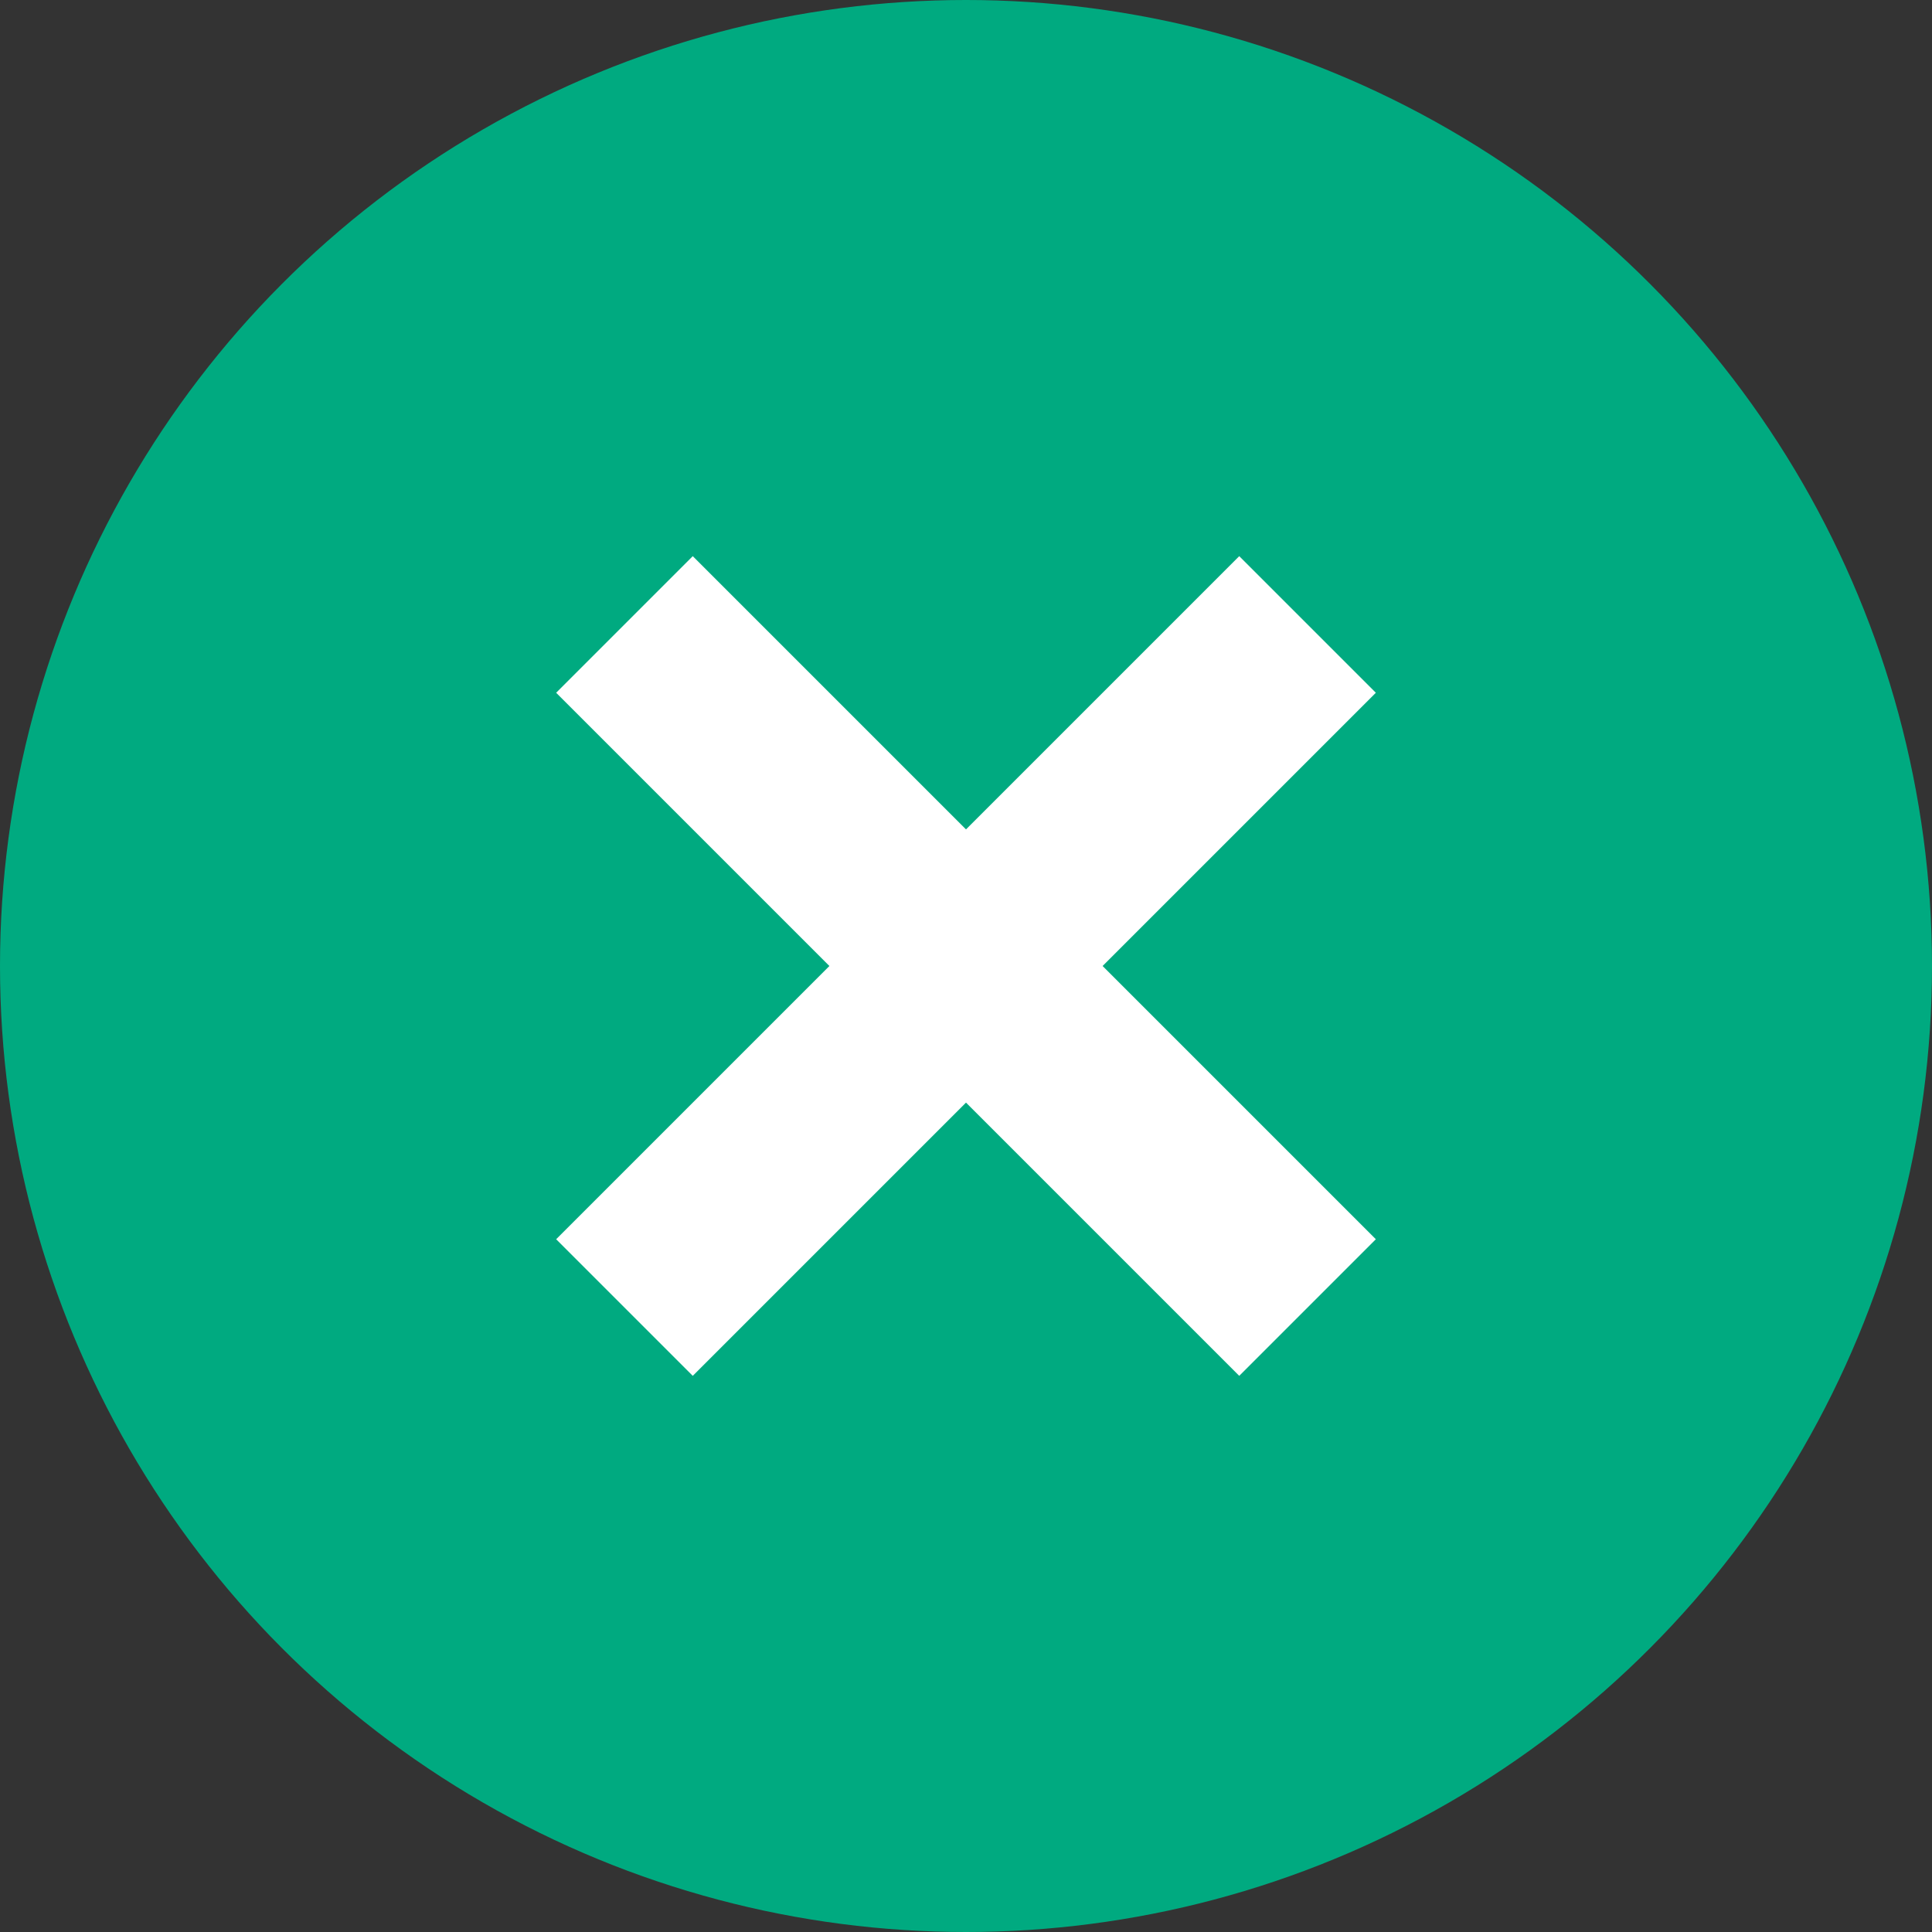 <svg xmlns="http://www.w3.org/2000/svg" width="44" height="44" viewBox="0 0 44 44">
  <rect x="0" y="0" width="44" height="44" fill="#333333" stroke="none"/>
  <g id="Group_42" data-name="Group 42" transform="translate(-6111 -4656)">
    <g id="Group_38" data-name="Group 38">
      <circle id="Ellipse_7" data-name="Ellipse 7" cx="22" cy="22" r="22" transform="translate(6111 4656)" fill="#00aa80"/>
    </g>
    <g id="Group_41" data-name="Group 41">
      <g id="Group_40" data-name="Group 40">
        <g id="Group_39" data-name="Group 39">
          <path id="Path_27" data-name="Path 27" d="M6136.111,4678l6.223-6.223-3.111-3.111-6.223,6.223-6.223-6.223-3.111,3.111,6.223,6.223-6.223,6.223,3.111,3.111,6.223-6.223,6.223,6.223,3.111-3.111Z" fill="#fff"/>
        </g>
      </g>
    </g>
  </g>
</svg>
